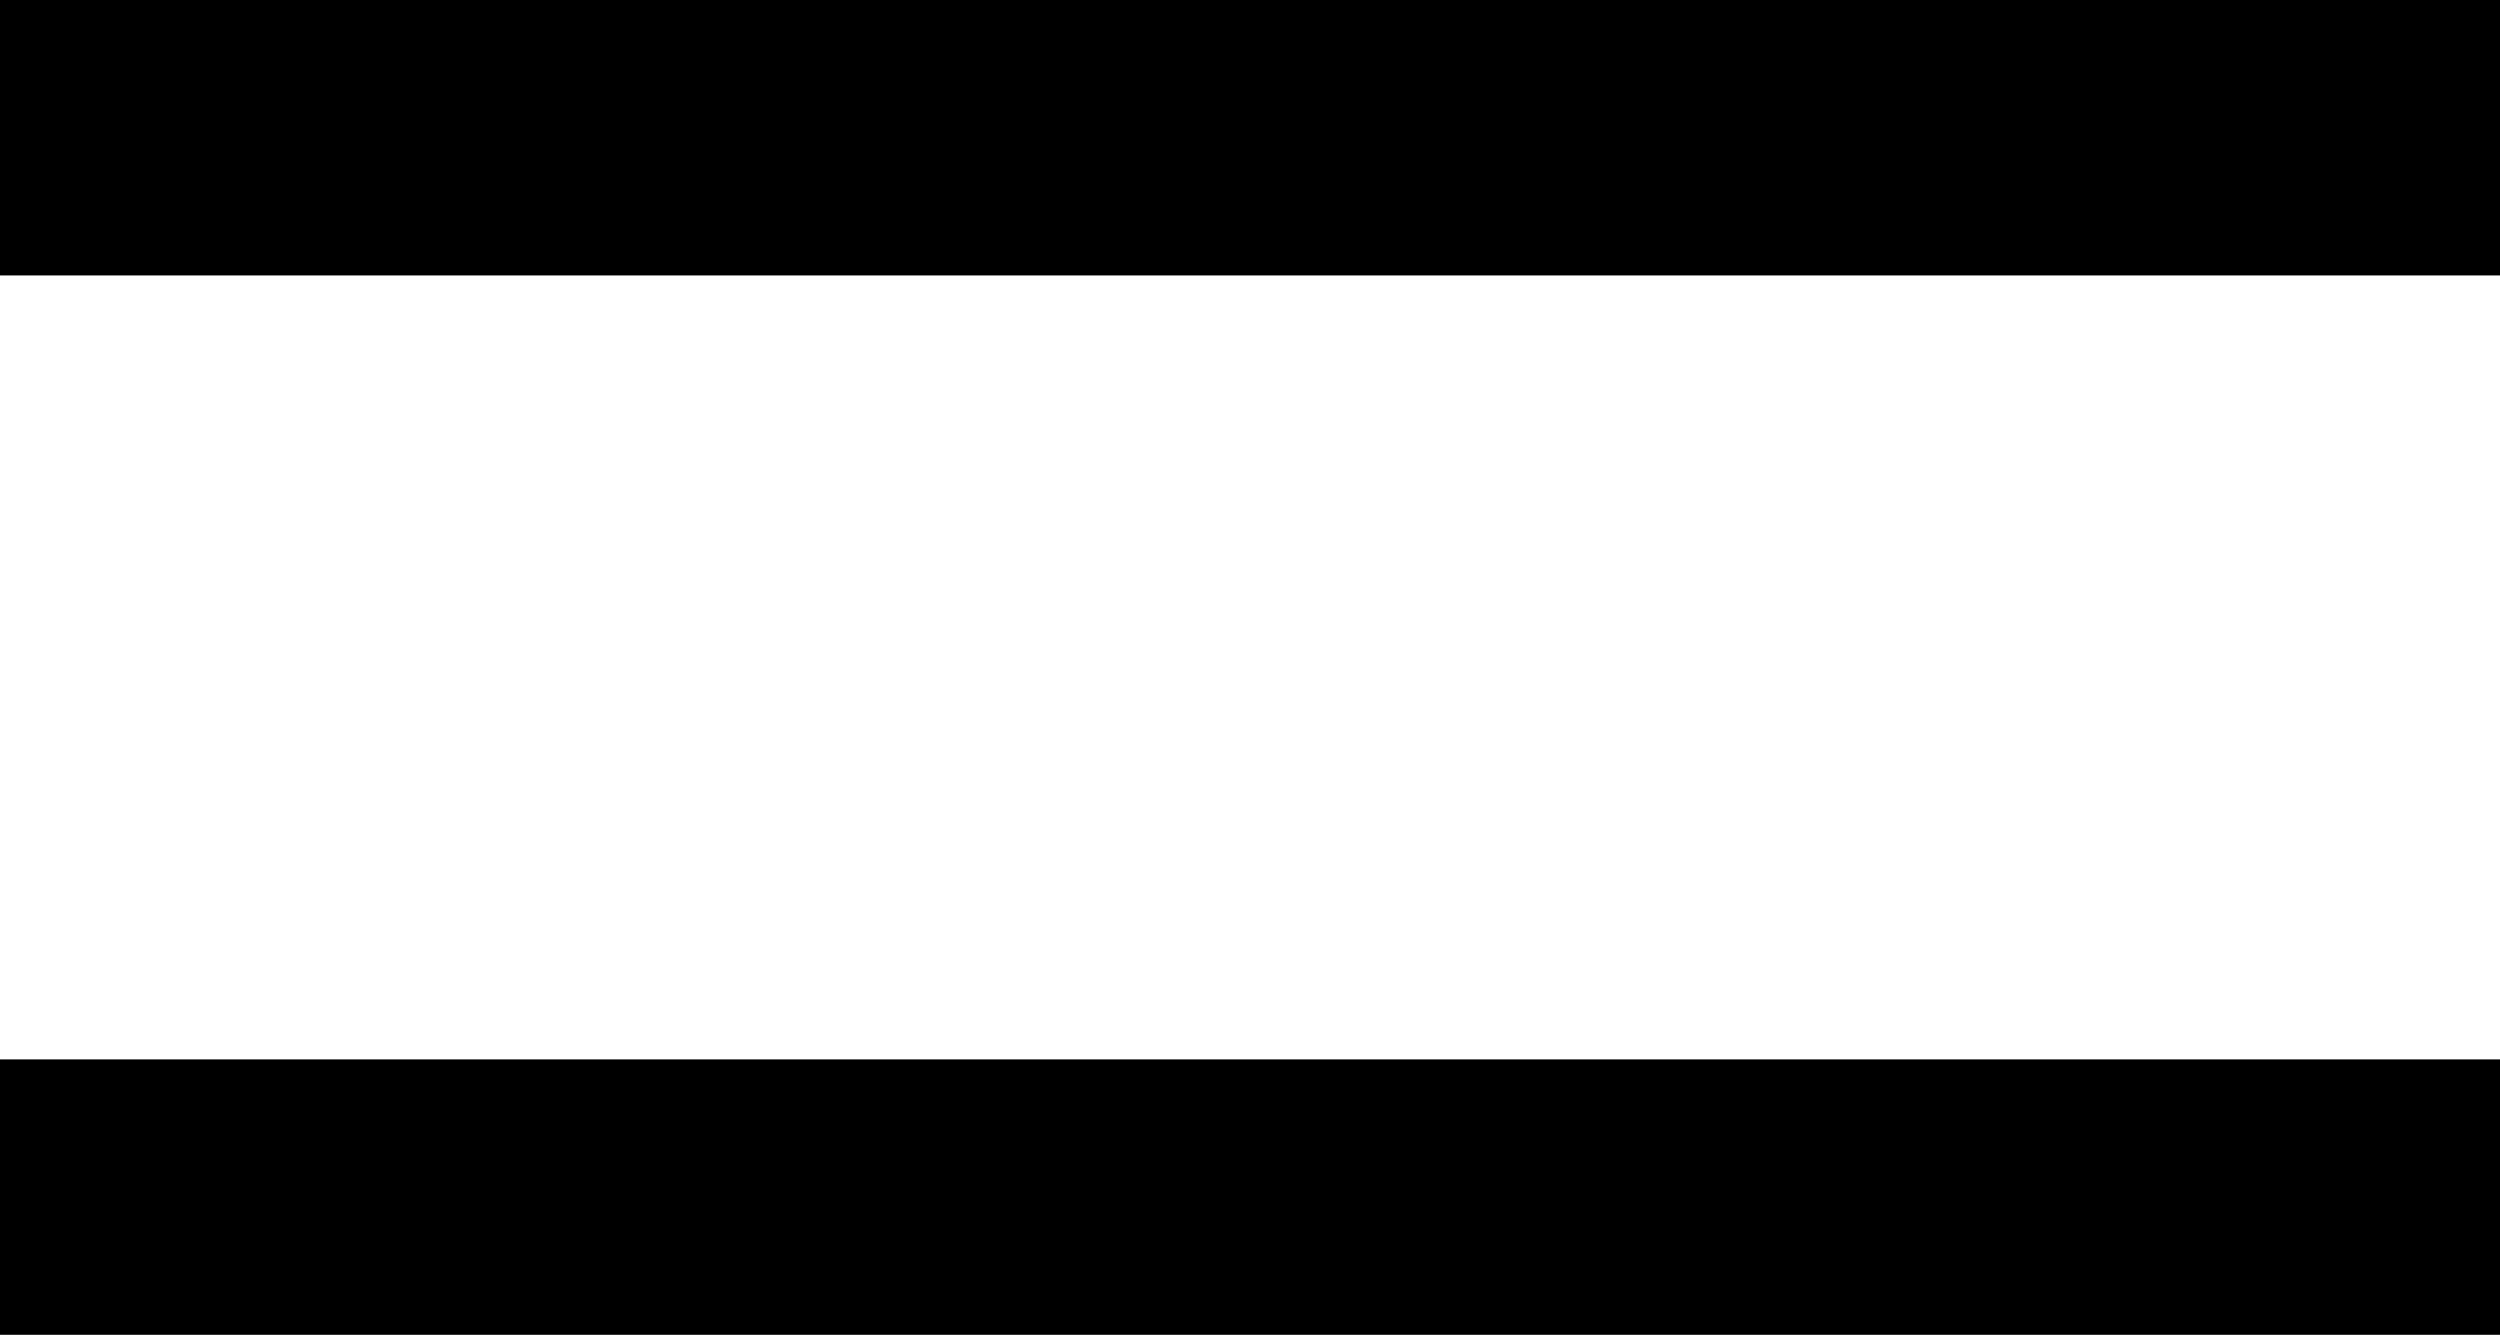 <svg xmlns="http://www.w3.org/2000/svg" width="23.599" height="12.6" viewBox="0 0 23.599 12.6">
  <g id="menu" transform="translate(1881.641 -64.779)">
    <path id="Path_1" data-name="Path 1" d="M-1881.641,65.079h23.6" transform="translate(0 1)" fill="none" stroke="#000" stroke-width="2.6"/>
    <path id="Path_2" data-name="Path 2" d="M-1881.641,65.079h23.6" transform="translate(0 11)" fill="none" stroke="#000" stroke-width="2.6"/>
  </g>
</svg>
